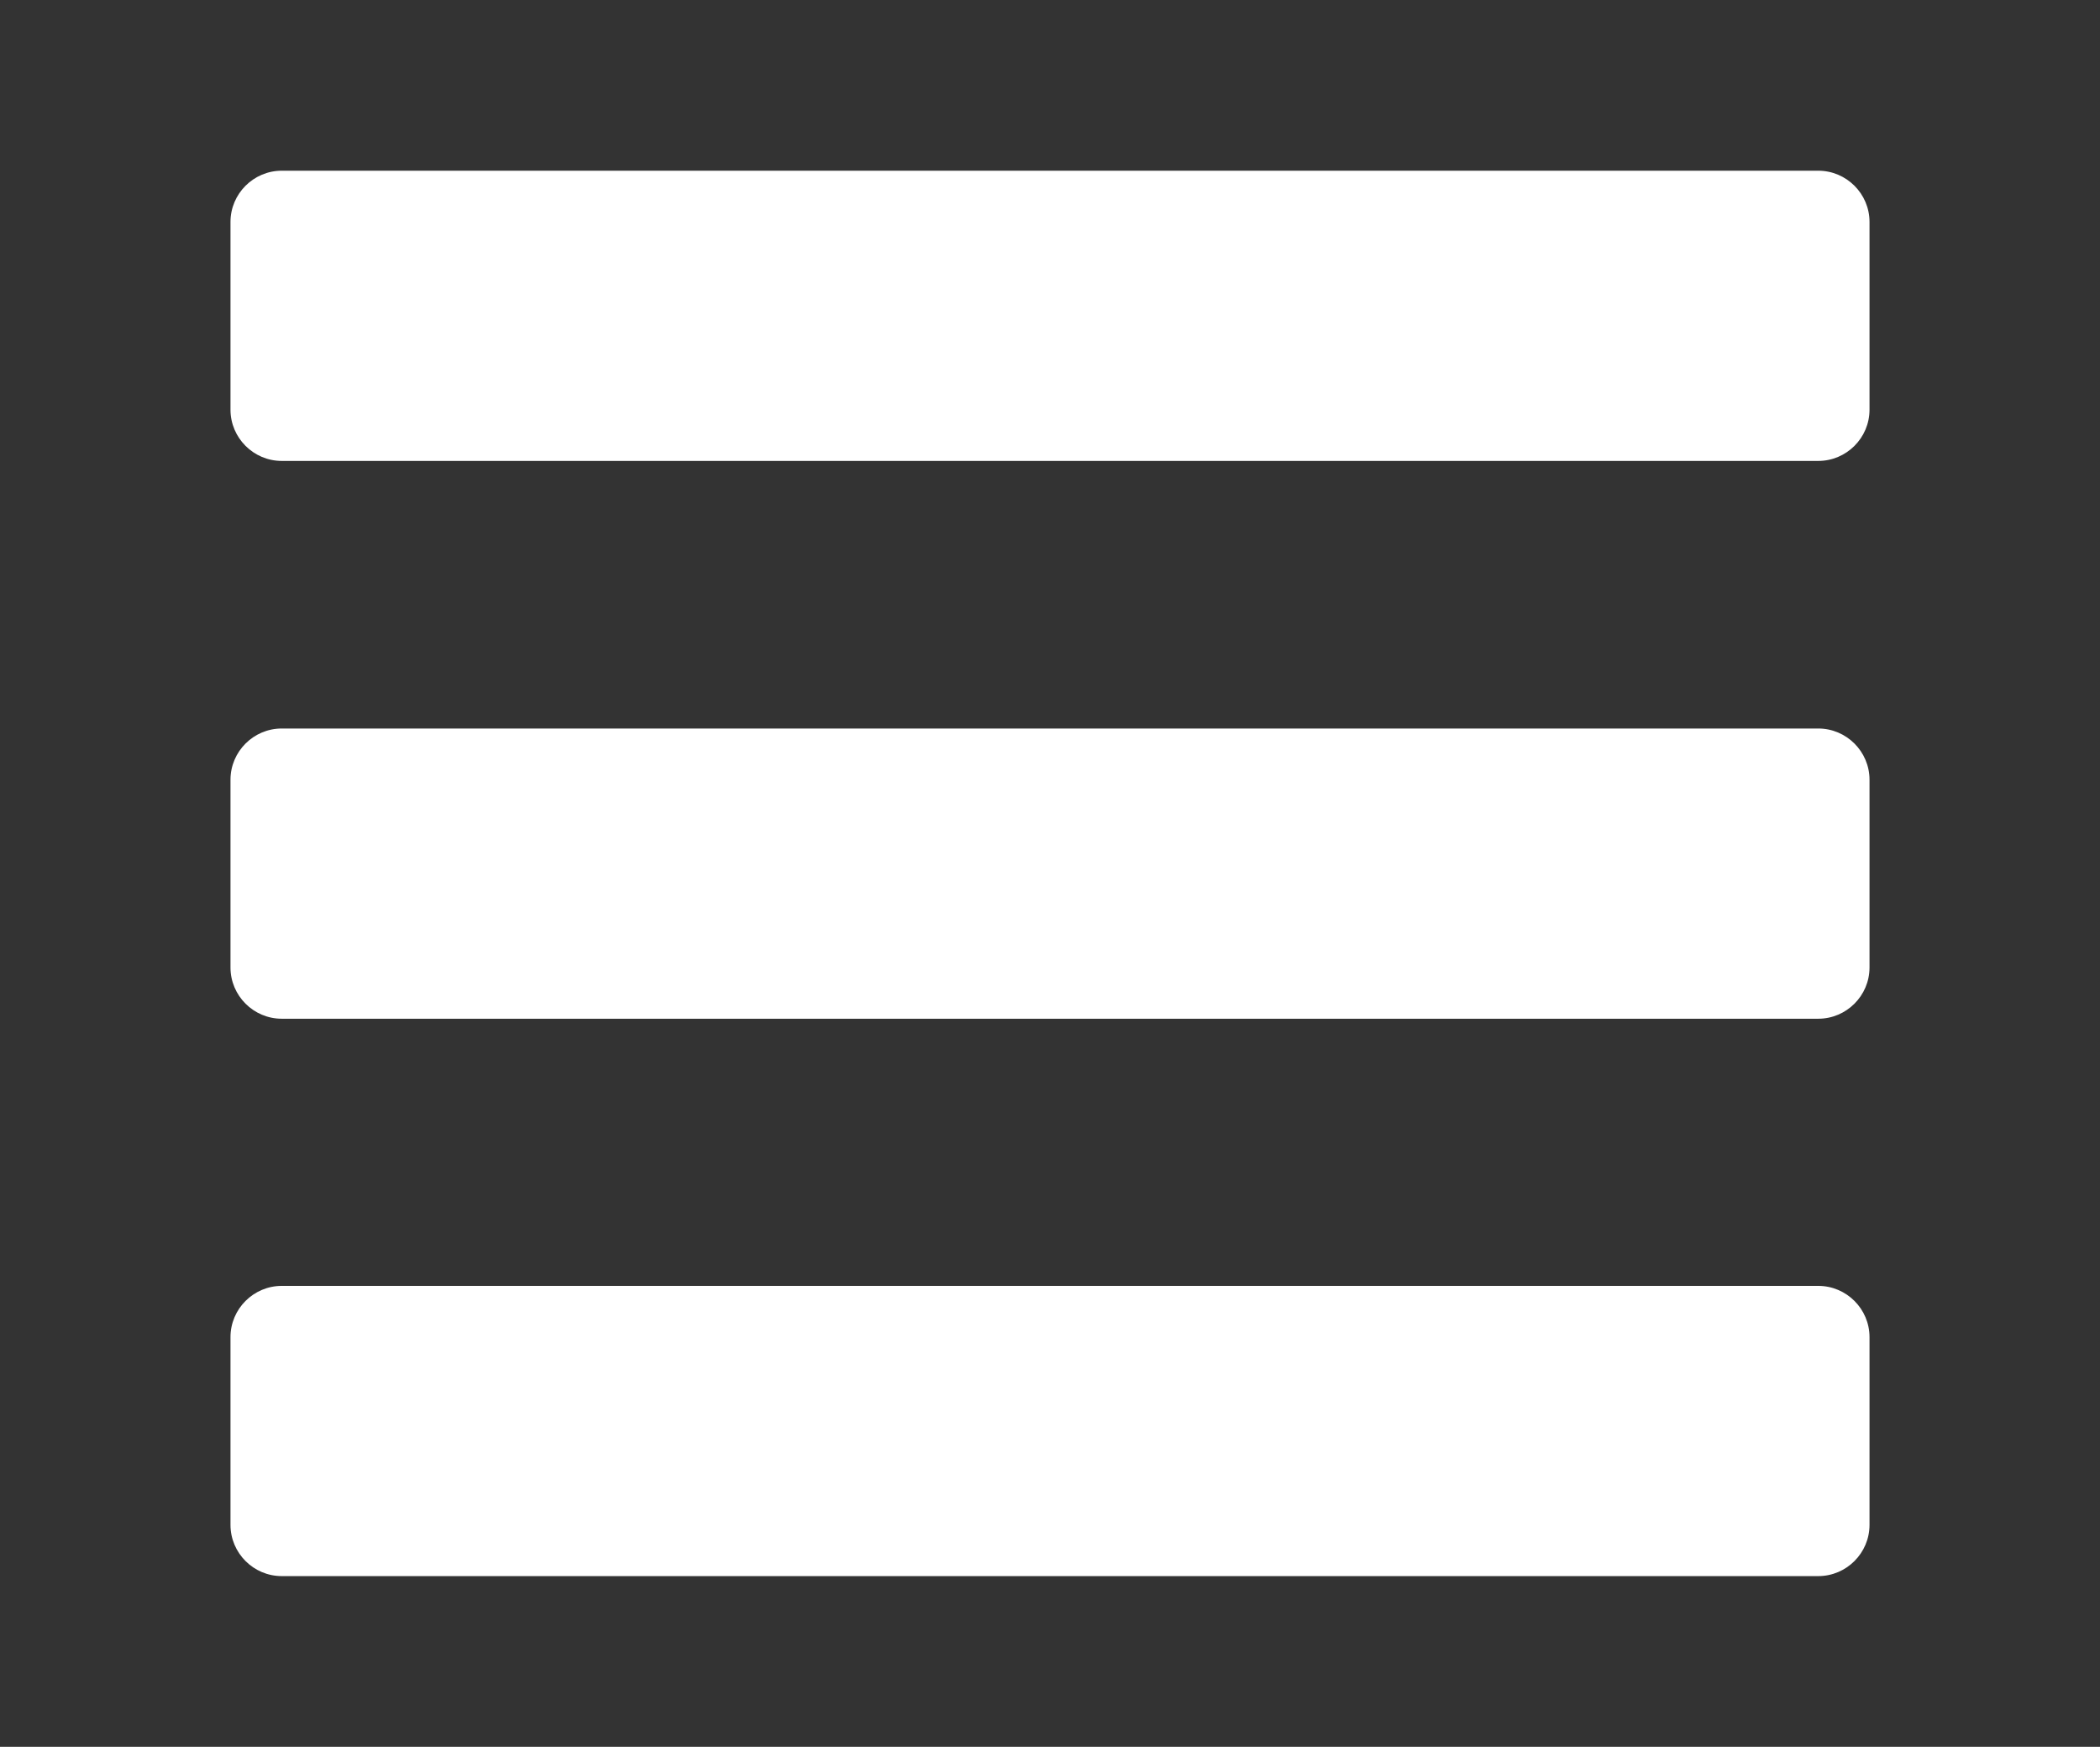<?xml version="1.0" encoding="utf-8"?>
<!-- Generator: Adobe Illustrator 24.1.0, SVG Export Plug-In . SVG Version: 6.00 Build 0)  -->
<svg version="1.1" xmlns="http://www.w3.org/2000/svg" xmlns:xlink="http://www.w3.org/1999/xlink" x="0px" y="0px"
	 viewBox="0 0 492 409.3" style="enable-background:new 0 0 492 409.3;" xml:space="preserve">
<rect x="0" y="0" width="492" height="409.3" fill="#333333" stroke="none"/>
<style type="text/css">
	.st0{display:none;}
	.st1{display:inline;}
	.st2{fill:#FFFFFF;}
</style>
<g id="Layer_1" class="st0">
	<g class="st1">
		<g>
			<path class="st2" d="M484.1,185.5L306.5,7.9c-5.1-5.1-11.8-7.9-19-7.9c-7.2,0-14,2.8-19,7.9L252.2,24c-5.1,5.1-7.9,11.8-7.9,19
				c0,7.2,2.8,14.2,7.9,19.3l103.7,103.9H26.6C11.7,166.2,0,177.8,0,192.7v22.8c0,14.9,11.7,27.6,26.6,27.6h330.5L252.2,347.6
				c-5.1,5.1-7.9,11.7-7.9,18.9c0,7.2,2.8,13.9,7.9,18.9l16.1,16.1c5.1,5.1,11.8,7.8,19,7.8c7.2,0,14-2.8,19-7.9l177.7-177.7
				c5.1-5.1,7.9-11.9,7.9-19.1C492,197.4,489.2,190.6,484.1,185.5z"/>
		</g>
	</g>
</g>
<g id="Layer_2">
	<path class="st2" d="M426,108H66c-6.6,0-12-5.4-12-12V52c0-6.6,5.4-12,12-12h360c6.6,0,12,5.4,12,12v44
		C438,102.6,432.6,108,426,108z"/>
	<path class="st2" d="M426,238.7H66c-6.6,0-12-5.4-12-12v-44c0-6.6,5.4-12,12-12h360c6.6,0,12,5.4,12,12v44
		C438,233.3,432.6,238.7,426,238.7z"/>
	<path class="st2" d="M426,369.3H66c-6.6,0-12-5.4-12-12v-44c0-6.6,5.4-12,12-12h360c6.6,0,12,5.4,12,12v44
		C438,363.9,432.6,369.3,426,369.3z"/>
</g>
</svg>
